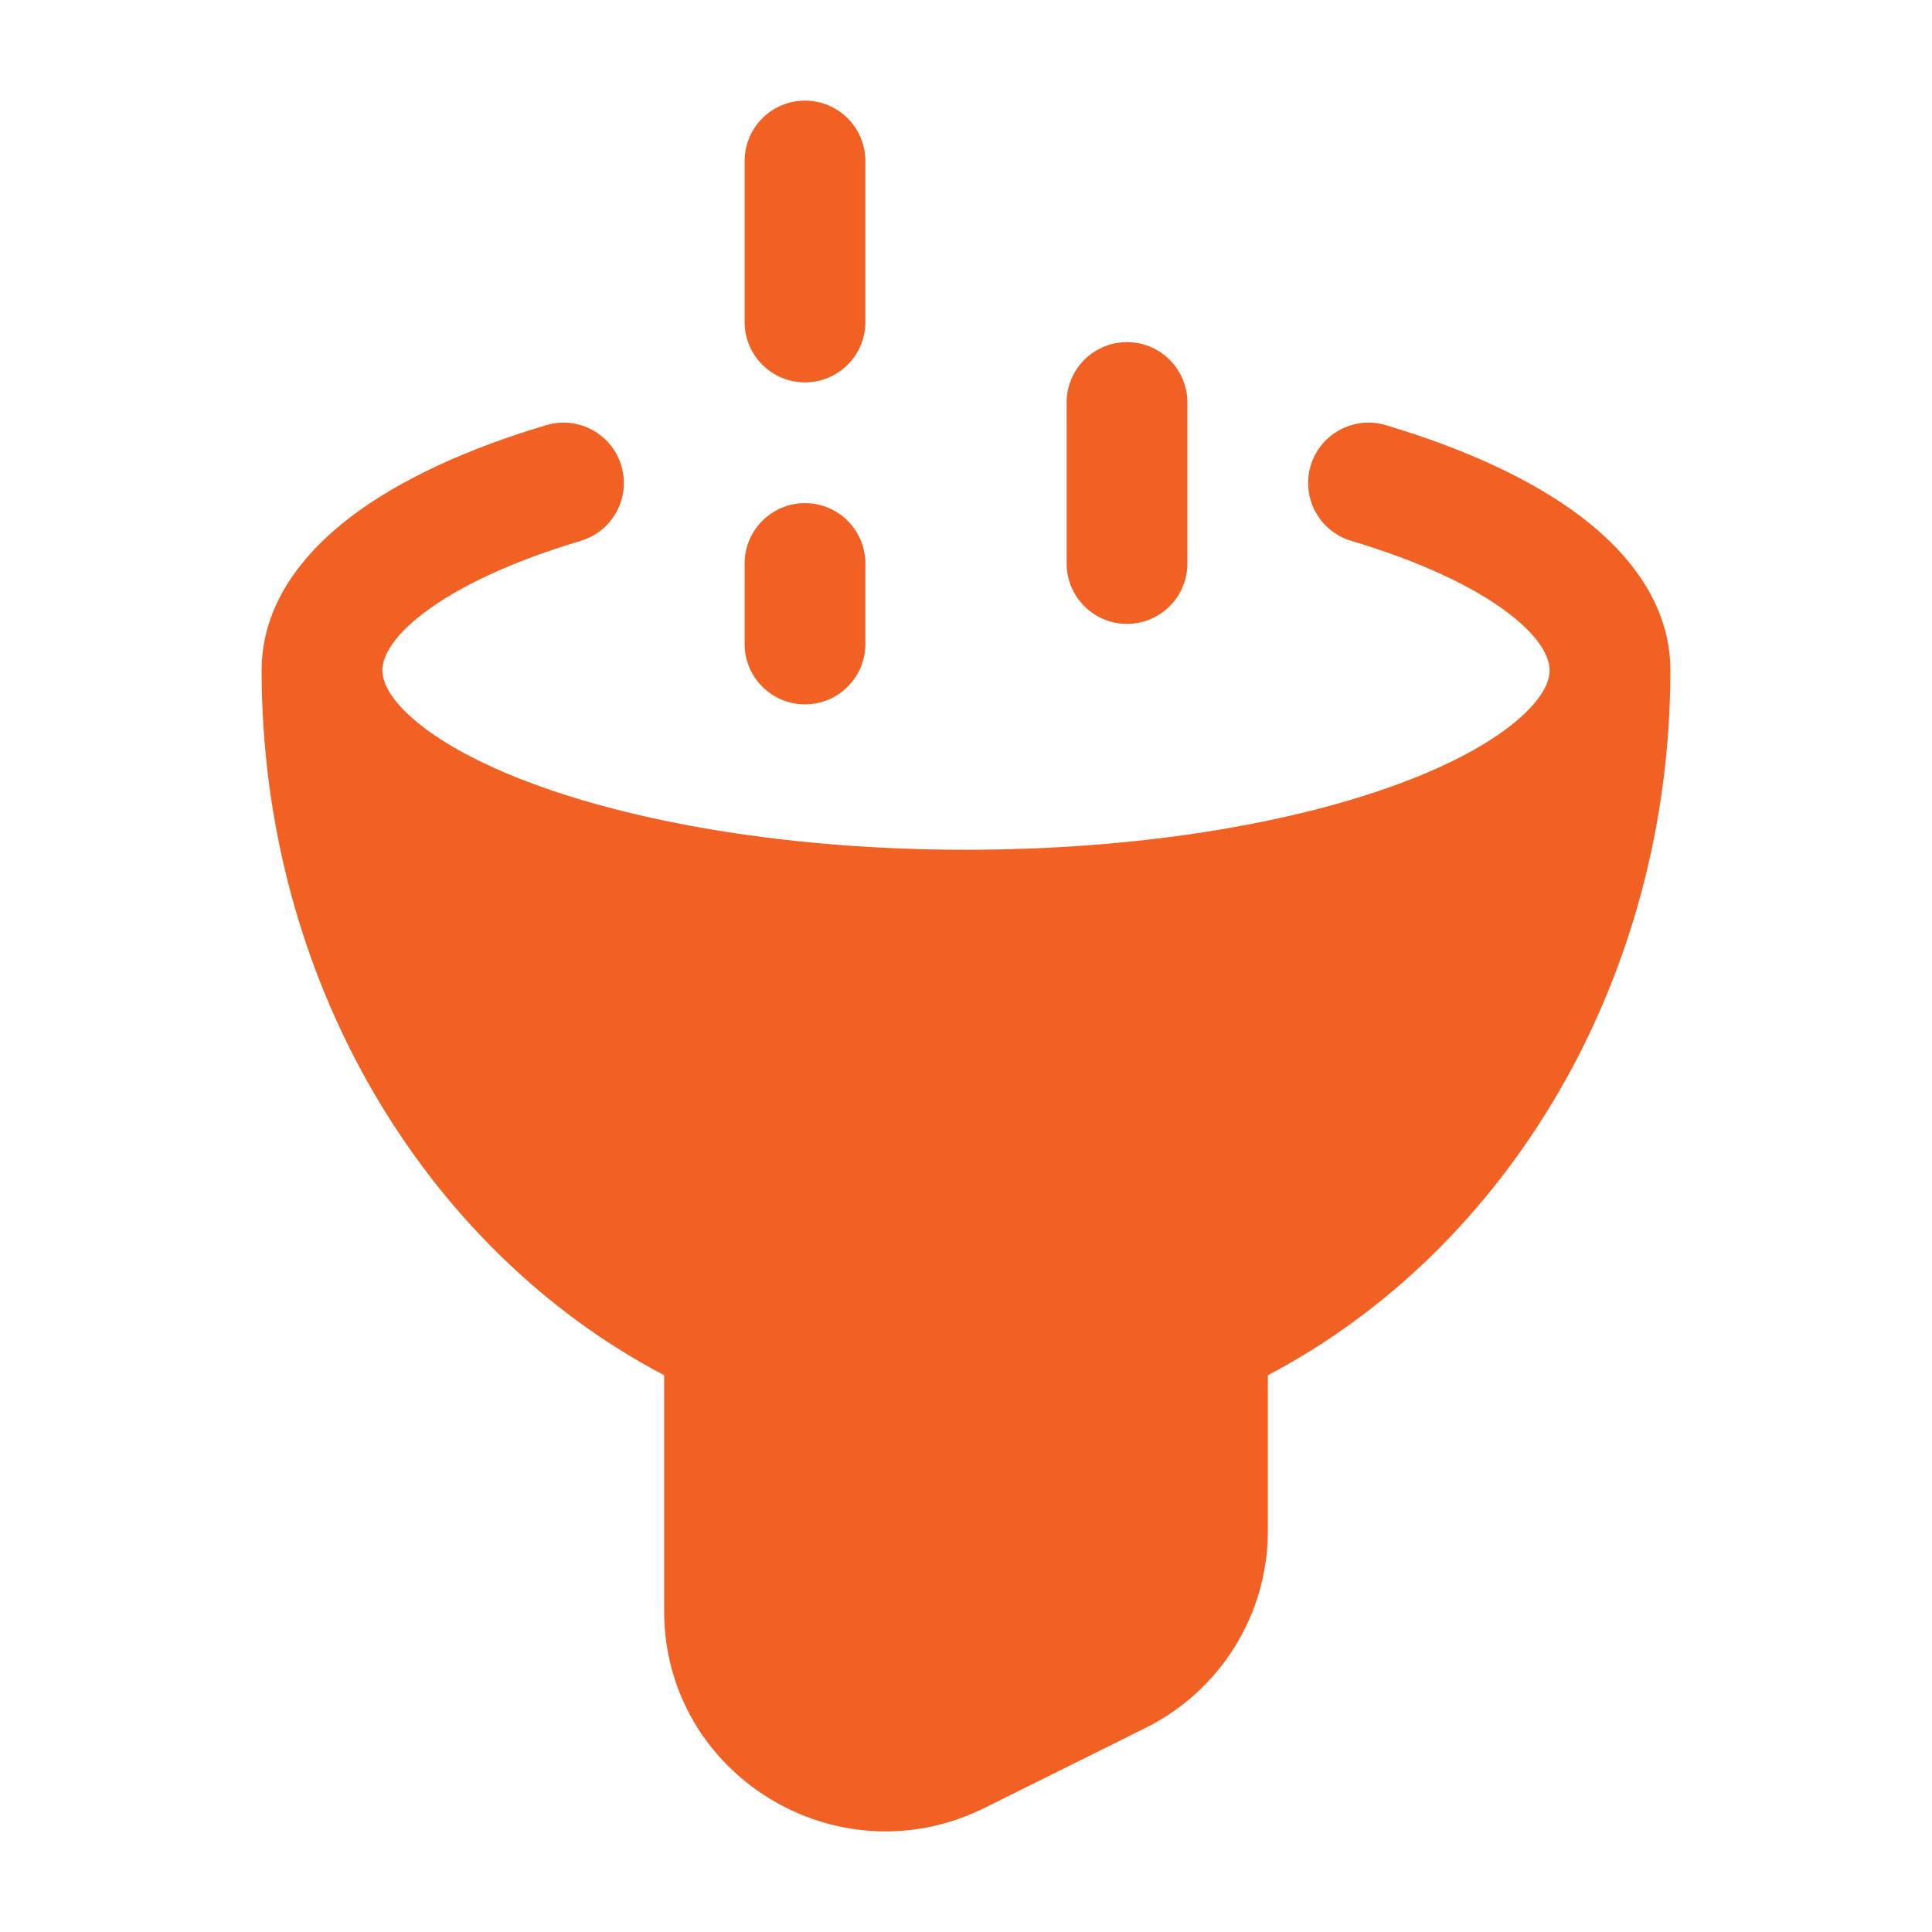 <svg width="48" height="48" viewBox="0 0 48 48" fill="none" xmlns="http://www.w3.org/2000/svg">
<path fill-rule="evenodd" clip-rule="evenodd" d="M21.5 4C21.5 3.172 20.828 2.5 20 2.5C19.172 2.5 18.5 3.172 18.5 4V8C18.5 8.828 19.172 9.5 20 9.5C20.828 9.5 21.5 8.828 21.5 8V4ZM29.5 10C29.5 9.172 28.828 8.5 28 8.5C27.172 8.5 26.5 9.172 26.5 10V14C26.5 14.828 27.172 15.5 28 15.5C28.828 15.5 29.5 14.828 29.5 14V10ZM14.429 13.437C15.223 13.2 15.674 12.364 15.437 11.571C15.2 10.777 14.365 10.326 13.571 10.563C11.645 11.137 9.959 11.896 8.722 12.835C7.504 13.759 6.5 15.039 6.5 16.652C6.5 24.32 10.534 31.033 16.5 34.167V40.022C16.5 44.105 20.814 46.727 24.456 44.919L28.456 42.932C30.318 42.008 31.5 40.114 31.5 38.035V34.167C37.466 31.033 41.5 24.32 41.5 16.652C41.5 15.039 40.496 13.759 39.279 12.835C38.041 11.896 36.355 11.137 34.429 10.563C33.635 10.326 32.8 10.777 32.563 11.571C32.326 12.364 32.777 13.2 33.571 13.437C35.303 13.954 36.617 14.582 37.465 15.225C38.333 15.883 38.5 16.384 38.5 16.652C38.5 16.888 38.377 17.295 37.751 17.846C37.128 18.395 36.14 18.958 34.79 19.461C32.102 20.462 28.287 21.112 24 21.112C19.713 21.112 15.898 20.462 13.21 19.461C11.86 18.958 10.872 18.395 10.249 17.846C9.623 17.295 9.5 16.888 9.5 16.652C9.5 16.384 9.667 15.883 10.535 15.225C11.383 14.582 12.697 13.954 14.429 13.437ZM20 12.5C20.828 12.5 21.5 13.172 21.5 14V16C21.5 16.828 20.828 17.5 20 17.5C19.172 17.5 18.5 16.828 18.5 16V14C18.5 13.172 19.172 12.5 20 12.5Z" fill="#F26124"/>
</svg>

